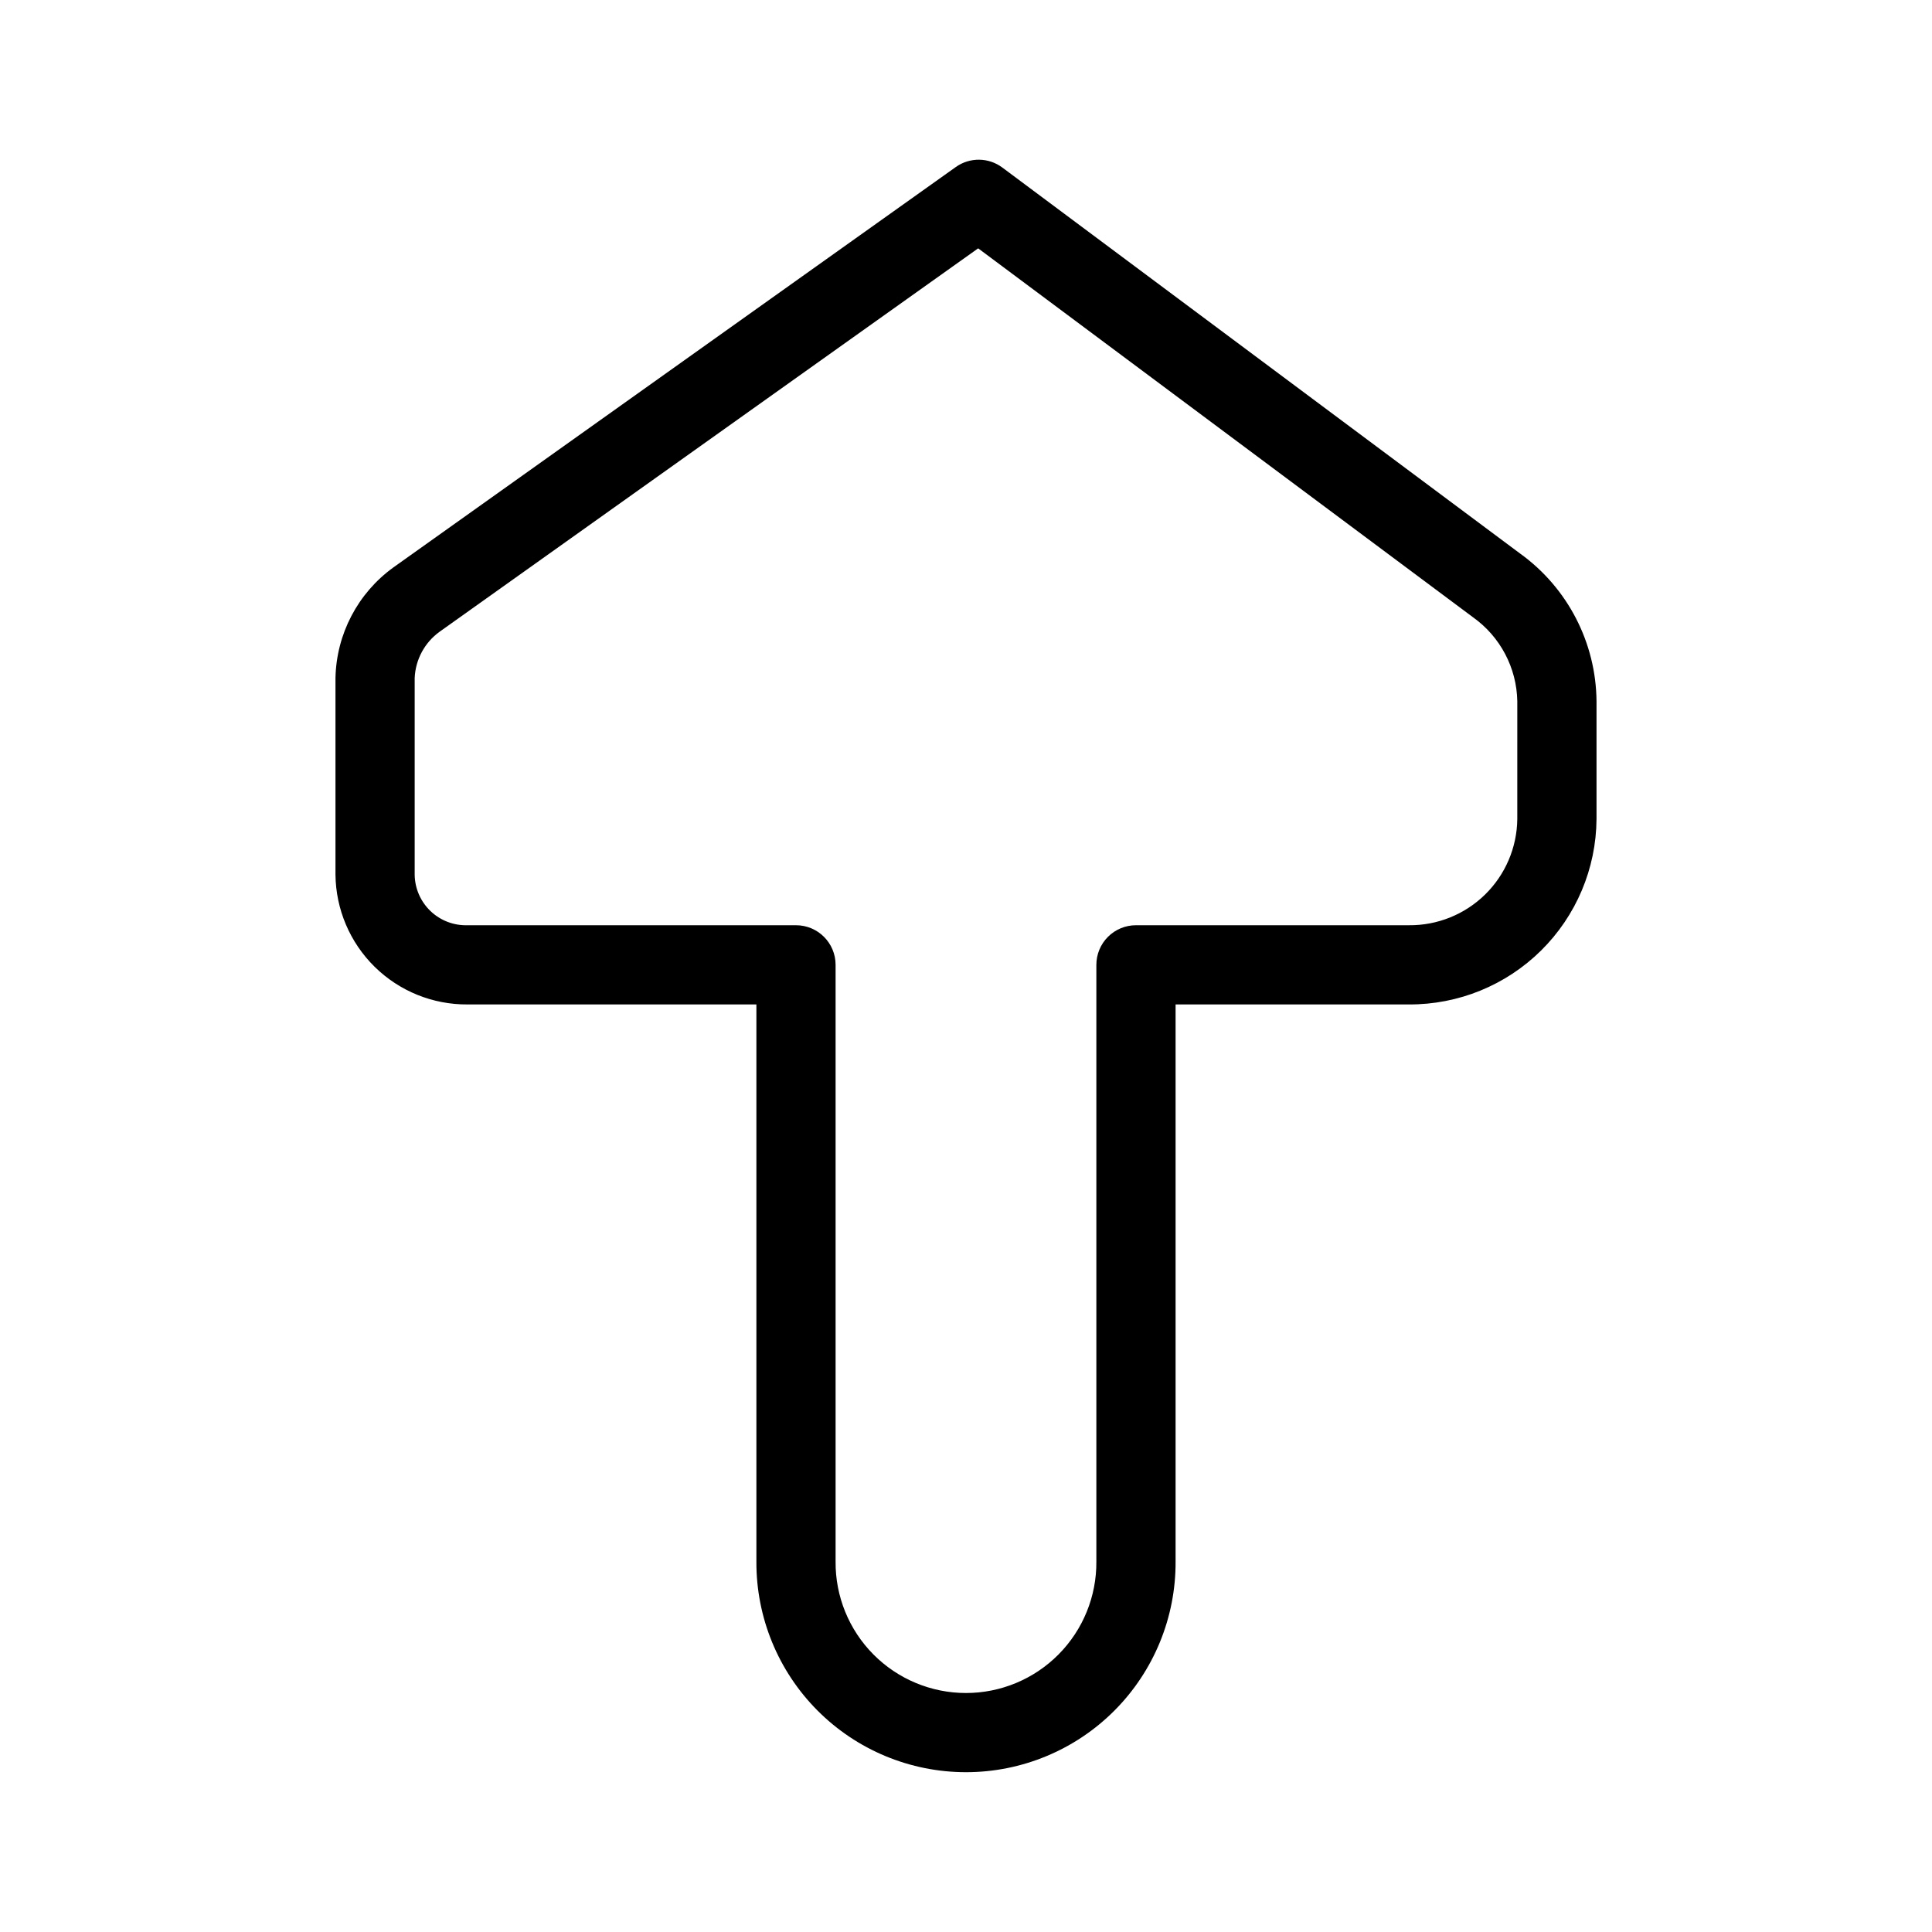 <?xml version="1.0" encoding="UTF-8"?>
<!-- Uploaded to: SVG Repo, www.svgrepo.com, Generator: SVG Repo Mixer Tools -->
<svg fill="#000000" width="800px" height="800px" version="1.1" viewBox="144 144 512 512" xmlns="http://www.w3.org/2000/svg">
 <path d="m546.93 290.76-137.29-102.35c-3.652-2.731-8.652-2.785-12.363-0.133l-149.02 106.09c-9.438 6.824-15.121 17.684-15.352 29.324v52.098c0.094 9.199 3.832 17.988 10.395 24.438 6.562 6.449 15.414 10.031 24.617 9.961h76.535v147.63c-0.074 14.781 5.742 28.984 16.168 39.465 10.426 10.477 24.598 16.367 39.379 16.367s28.953-5.891 39.375-16.367c10.426-10.48 16.246-24.684 16.168-39.465v-147.63h61.828c13.102 0.066 25.695-5.066 35.016-14.273 9.324-9.207 14.613-21.734 14.707-34.836v-31.258c-0.137-15.48-7.621-29.98-20.16-39.062zm-0.832 70.32c-0.09 7.535-3.164 14.73-8.551 20s-12.645 8.191-20.18 8.117h-72.324c-2.785 0-5.453 1.105-7.422 3.074s-3.074 4.637-3.074 7.422v158.12c0.078 9.219-3.527 18.082-10.016 24.625-6.488 6.543-15.32 10.227-24.535 10.227-9.219 0-18.051-3.684-24.539-10.227-6.488-6.543-10.094-15.406-10.016-24.625v-158.12c0-5.797-4.699-10.496-10.496-10.496h-87.031c-3.648 0.117-7.191-1.234-9.828-3.758-2.637-2.523-4.148-6-4.191-9.648v-52.098c0.203-4.894 2.644-9.426 6.621-12.289l142.71-101.59 131.13 97.762c7.223 5.137 11.582 13.391 11.746 22.25z"/>
</svg>